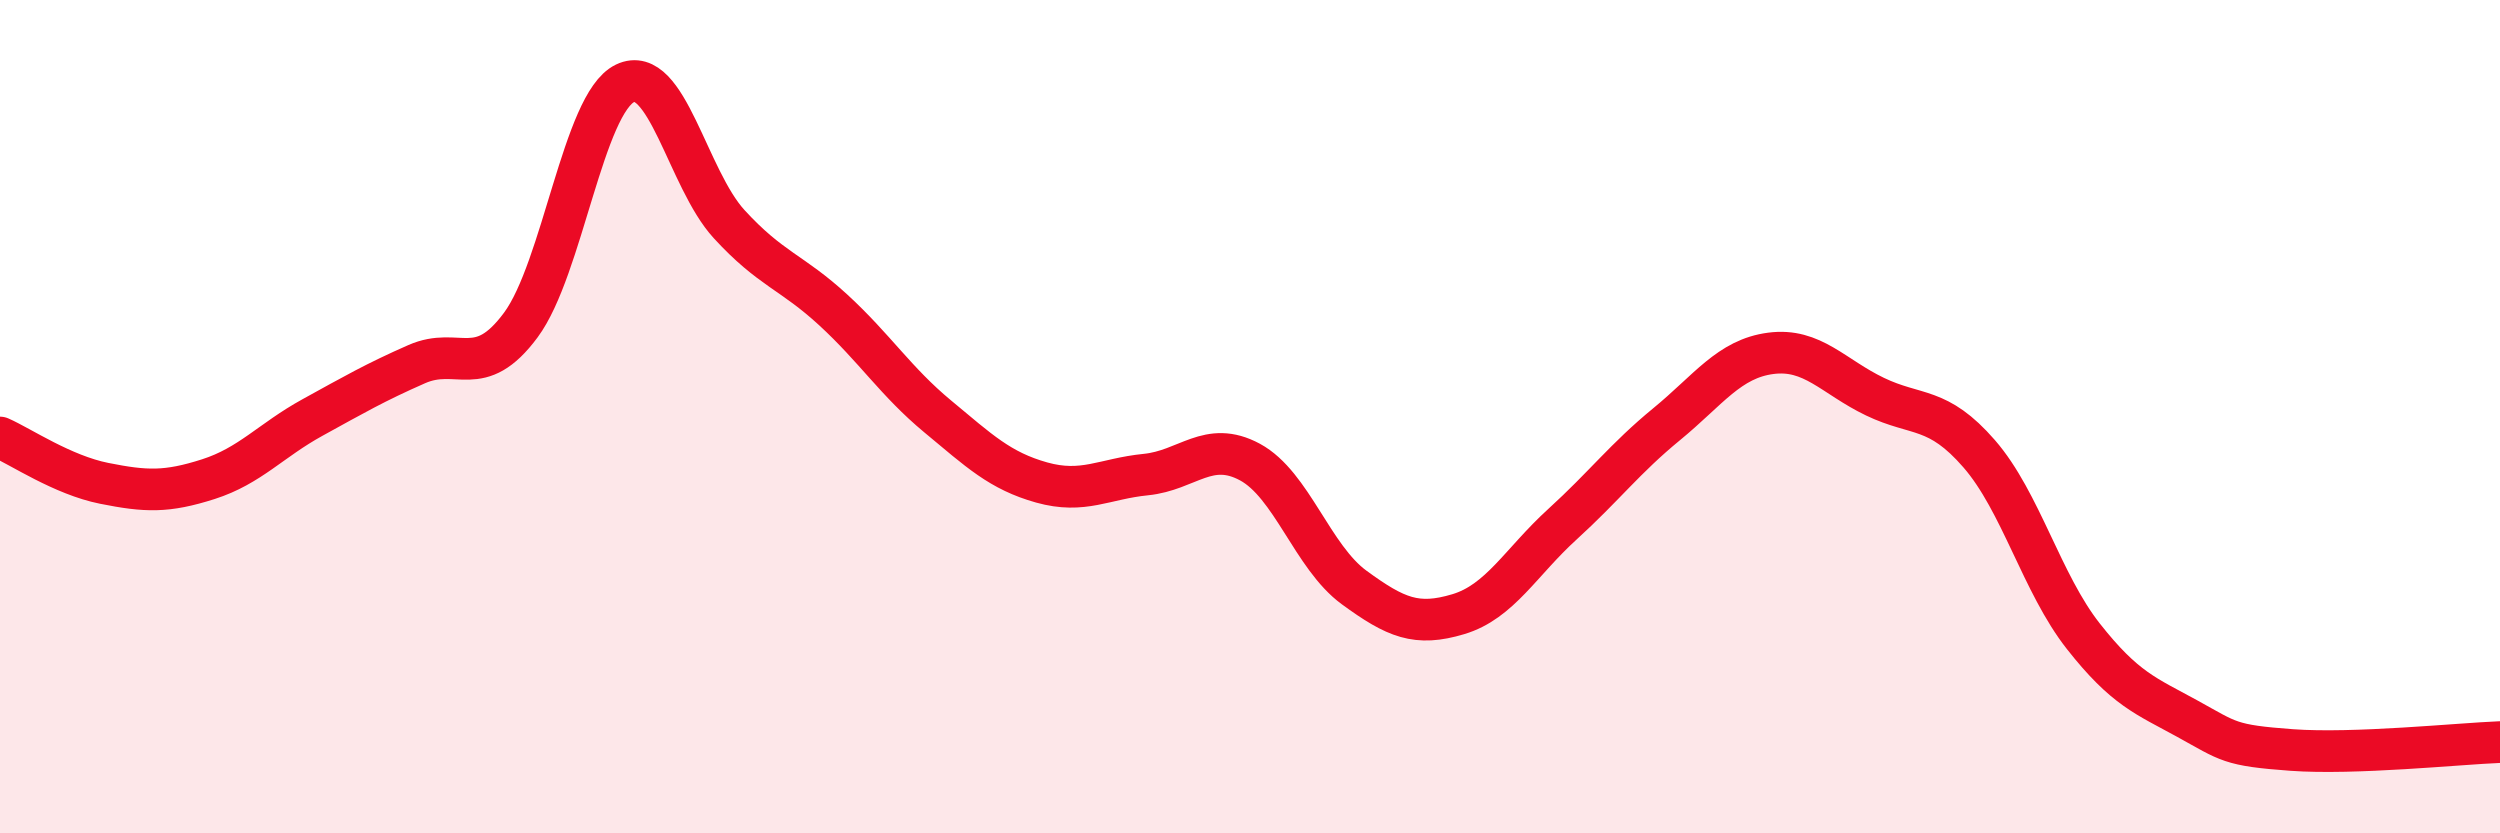 
    <svg width="60" height="20" viewBox="0 0 60 20" xmlns="http://www.w3.org/2000/svg">
      <path
        d="M 0,10.5 C 0.5,10.72 1.5,11.4 2.5,11.6 C 3.5,11.8 4,11.82 5,11.5 C 6,11.18 6.5,10.57 7.5,10.02 C 8.5,9.47 9,9.18 10,8.74 C 11,8.3 11.5,9.15 12.5,7.8 C 13.5,6.45 14,2.48 15,2 C 16,1.52 16.5,4.29 17.5,5.38 C 18.5,6.47 19,6.52 20,7.44 C 21,8.36 21.5,9.16 22.5,9.99 C 23.5,10.82 24,11.3 25,11.58 C 26,11.86 26.5,11.49 27.5,11.39 C 28.5,11.29 29,10.55 30,11.09 C 31,11.63 31.5,13.37 32.5,14.1 C 33.5,14.83 34,15.04 35,14.74 C 36,14.44 36.5,13.49 37.5,12.58 C 38.5,11.67 39,11 40,10.18 C 41,9.36 41.5,8.61 42.5,8.48 C 43.5,8.35 44,9.04 45,9.52 C 46,10 46.5,9.74 47.5,10.89 C 48.5,12.04 49,14 50,15.27 C 51,16.54 51.5,16.7 52.5,17.25 C 53.5,17.8 53.5,17.89 55,18 C 56.5,18.11 59,17.85 60,17.81L60 20L0 20Z"
        fill="#EB0A25"
        opacity="0.1"
        stroke-linecap="round"
        stroke-linejoin="round"
      />
      <path
        d="M 0,10.5 C 0.5,10.72 1.5,11.4 2.5,11.6 C 3.5,11.8 4,11.82 5,11.5 C 6,11.18 6.5,10.57 7.5,10.02 C 8.5,9.47 9,9.18 10,8.74 C 11,8.3 11.5,9.15 12.5,7.8 C 13.5,6.45 14,2.48 15,2 C 16,1.52 16.5,4.29 17.5,5.38 C 18.5,6.47 19,6.52 20,7.44 C 21,8.36 21.5,9.16 22.5,9.99 C 23.5,10.82 24,11.3 25,11.58 C 26,11.86 26.5,11.49 27.5,11.39 C 28.5,11.29 29,10.55 30,11.09 C 31,11.63 31.5,13.37 32.5,14.1 C 33.5,14.83 34,15.04 35,14.74 C 36,14.44 36.5,13.49 37.5,12.58 C 38.5,11.67 39,11 40,10.18 C 41,9.36 41.5,8.61 42.5,8.48 C 43.5,8.35 44,9.04 45,9.52 C 46,10 46.5,9.74 47.5,10.89 C 48.5,12.04 49,14 50,15.27 C 51,16.54 51.5,16.7 52.5,17.25 C 53.5,17.8 53.5,17.89 55,18 C 56.5,18.11 59,17.85 60,17.81"
        stroke="#EB0A25"
        stroke-width="1"
        fill="none"
        stroke-linecap="round"
        stroke-linejoin="round"
      />
    </svg>
  